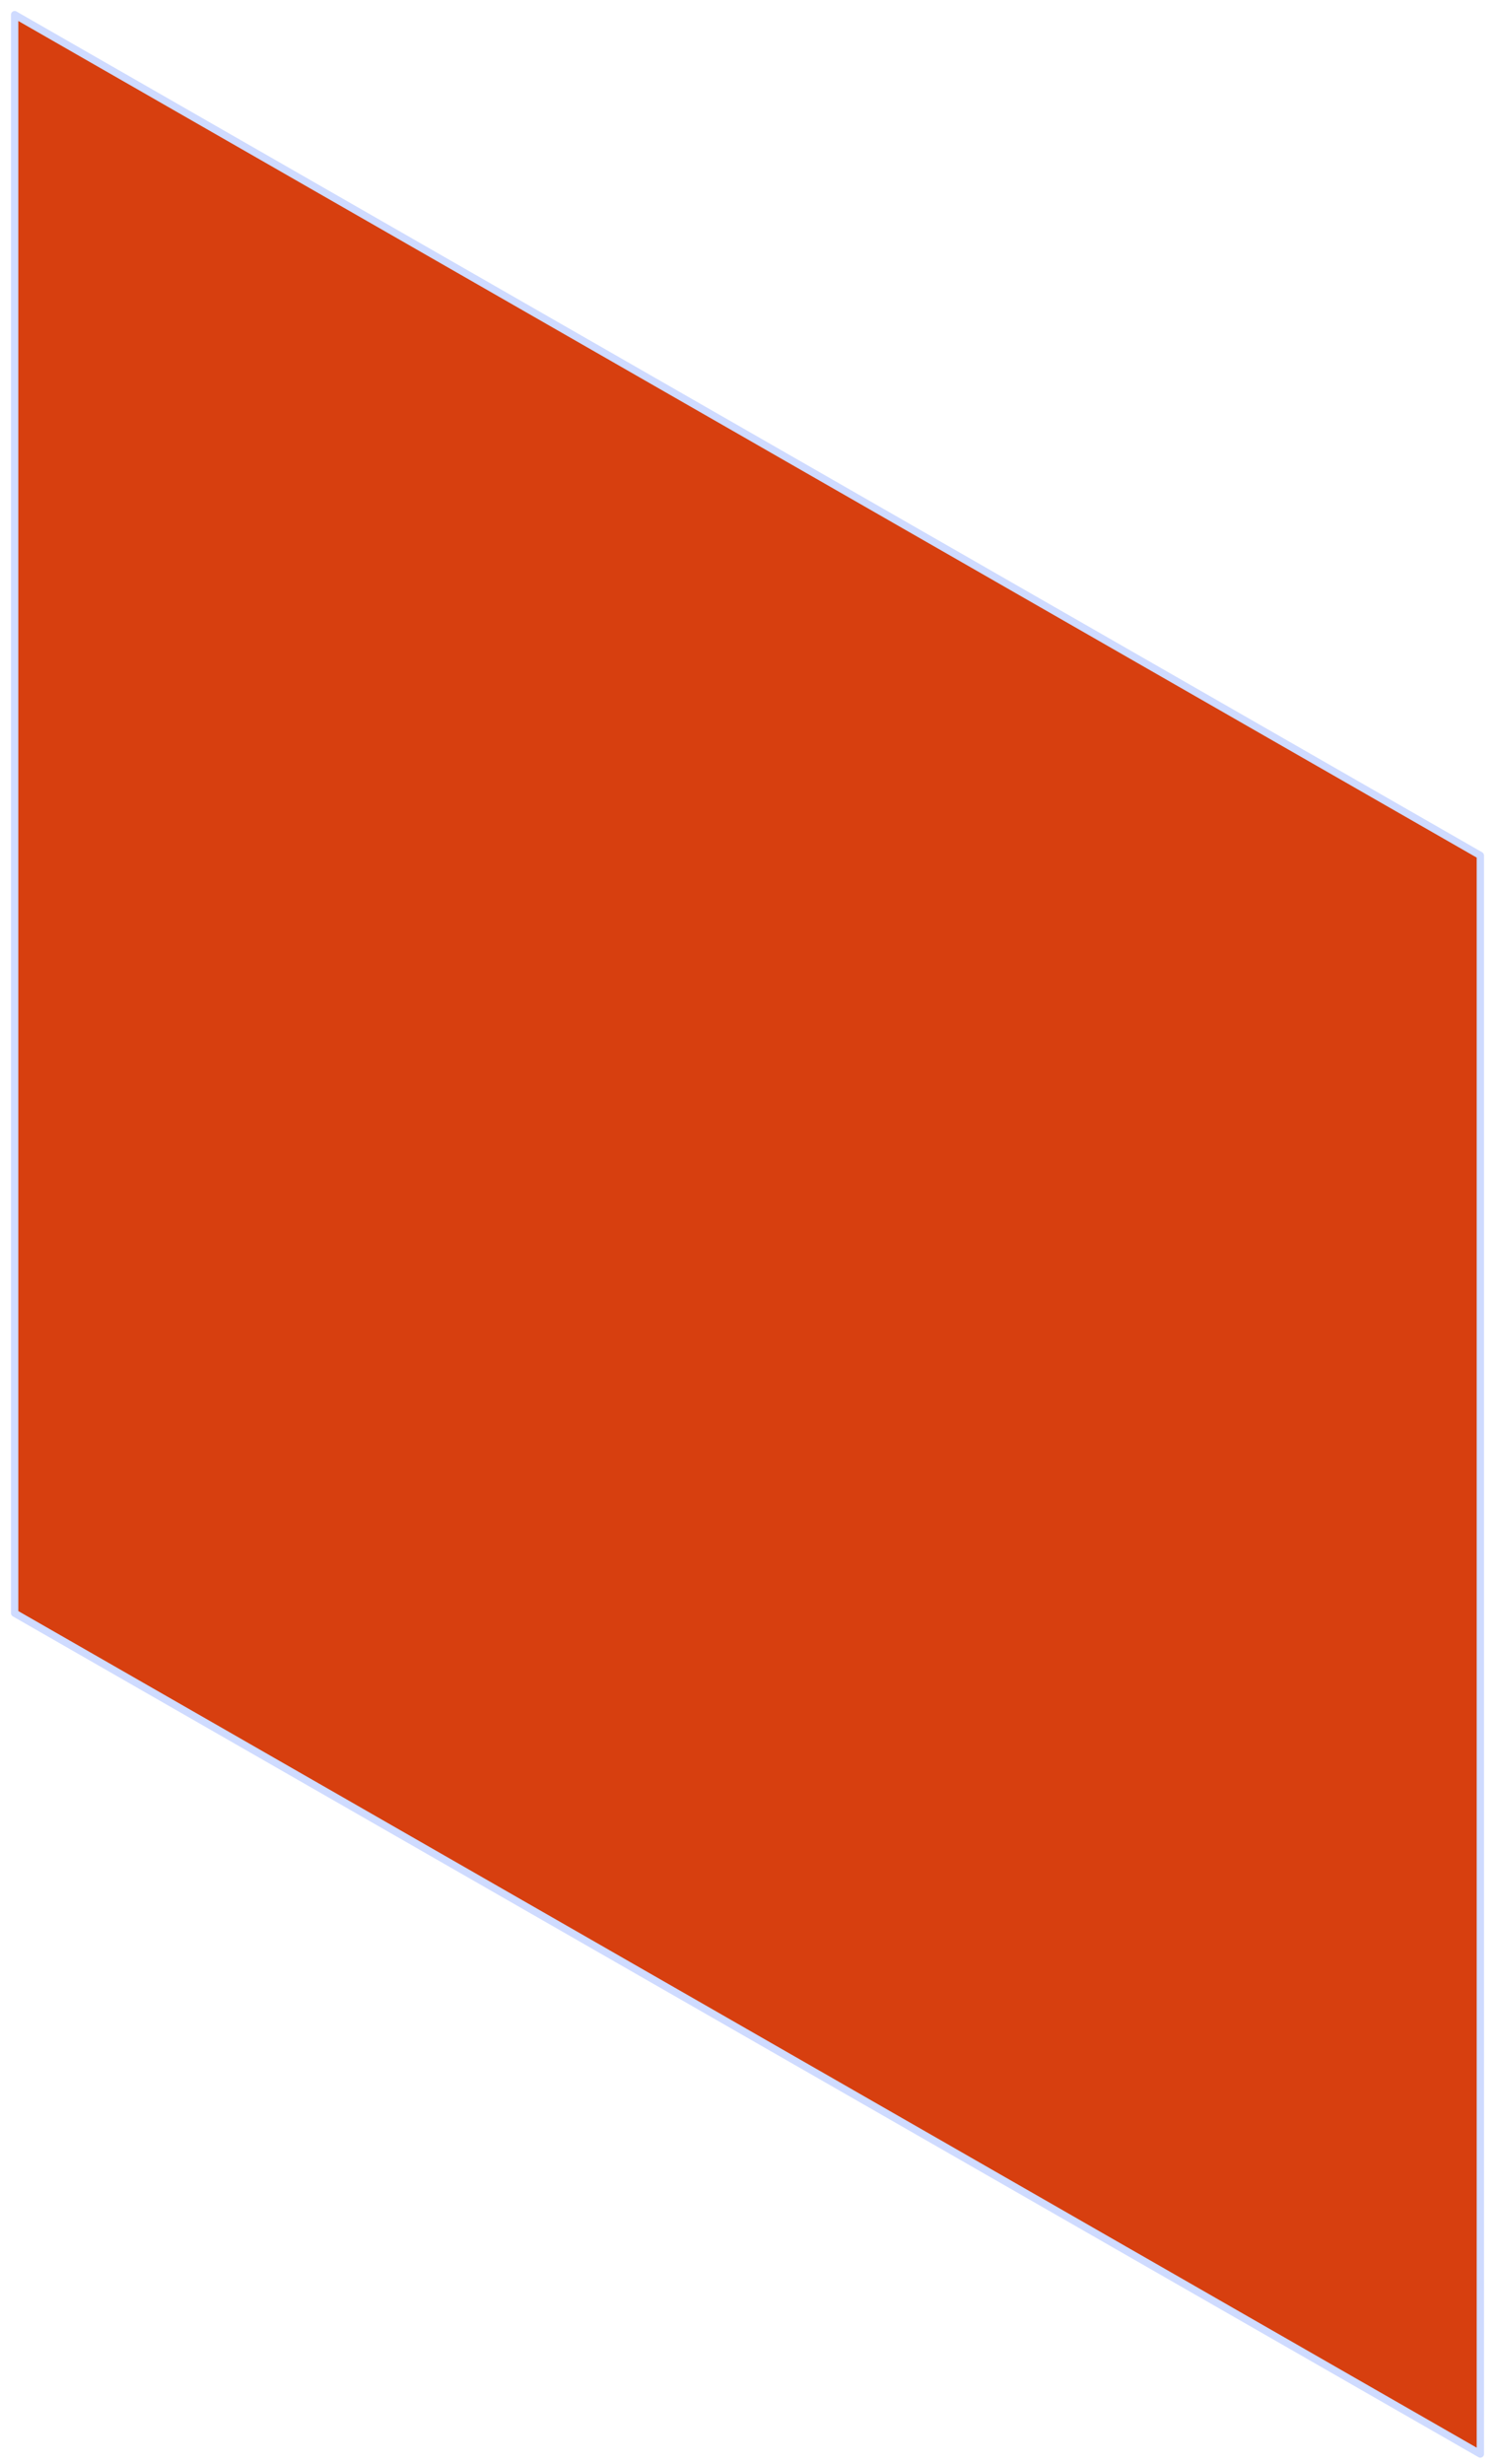 <svg width="102" height="168" viewBox="0 0 102 168" fill="none" xmlns="http://www.w3.org/2000/svg">
<path d="M1 110L101 167.333V58.333L1 1V110Z" fill="#D73F0F" stroke="#CFDBFF" stroke-width="0.5" stroke-linejoin="round"/>
</svg>
